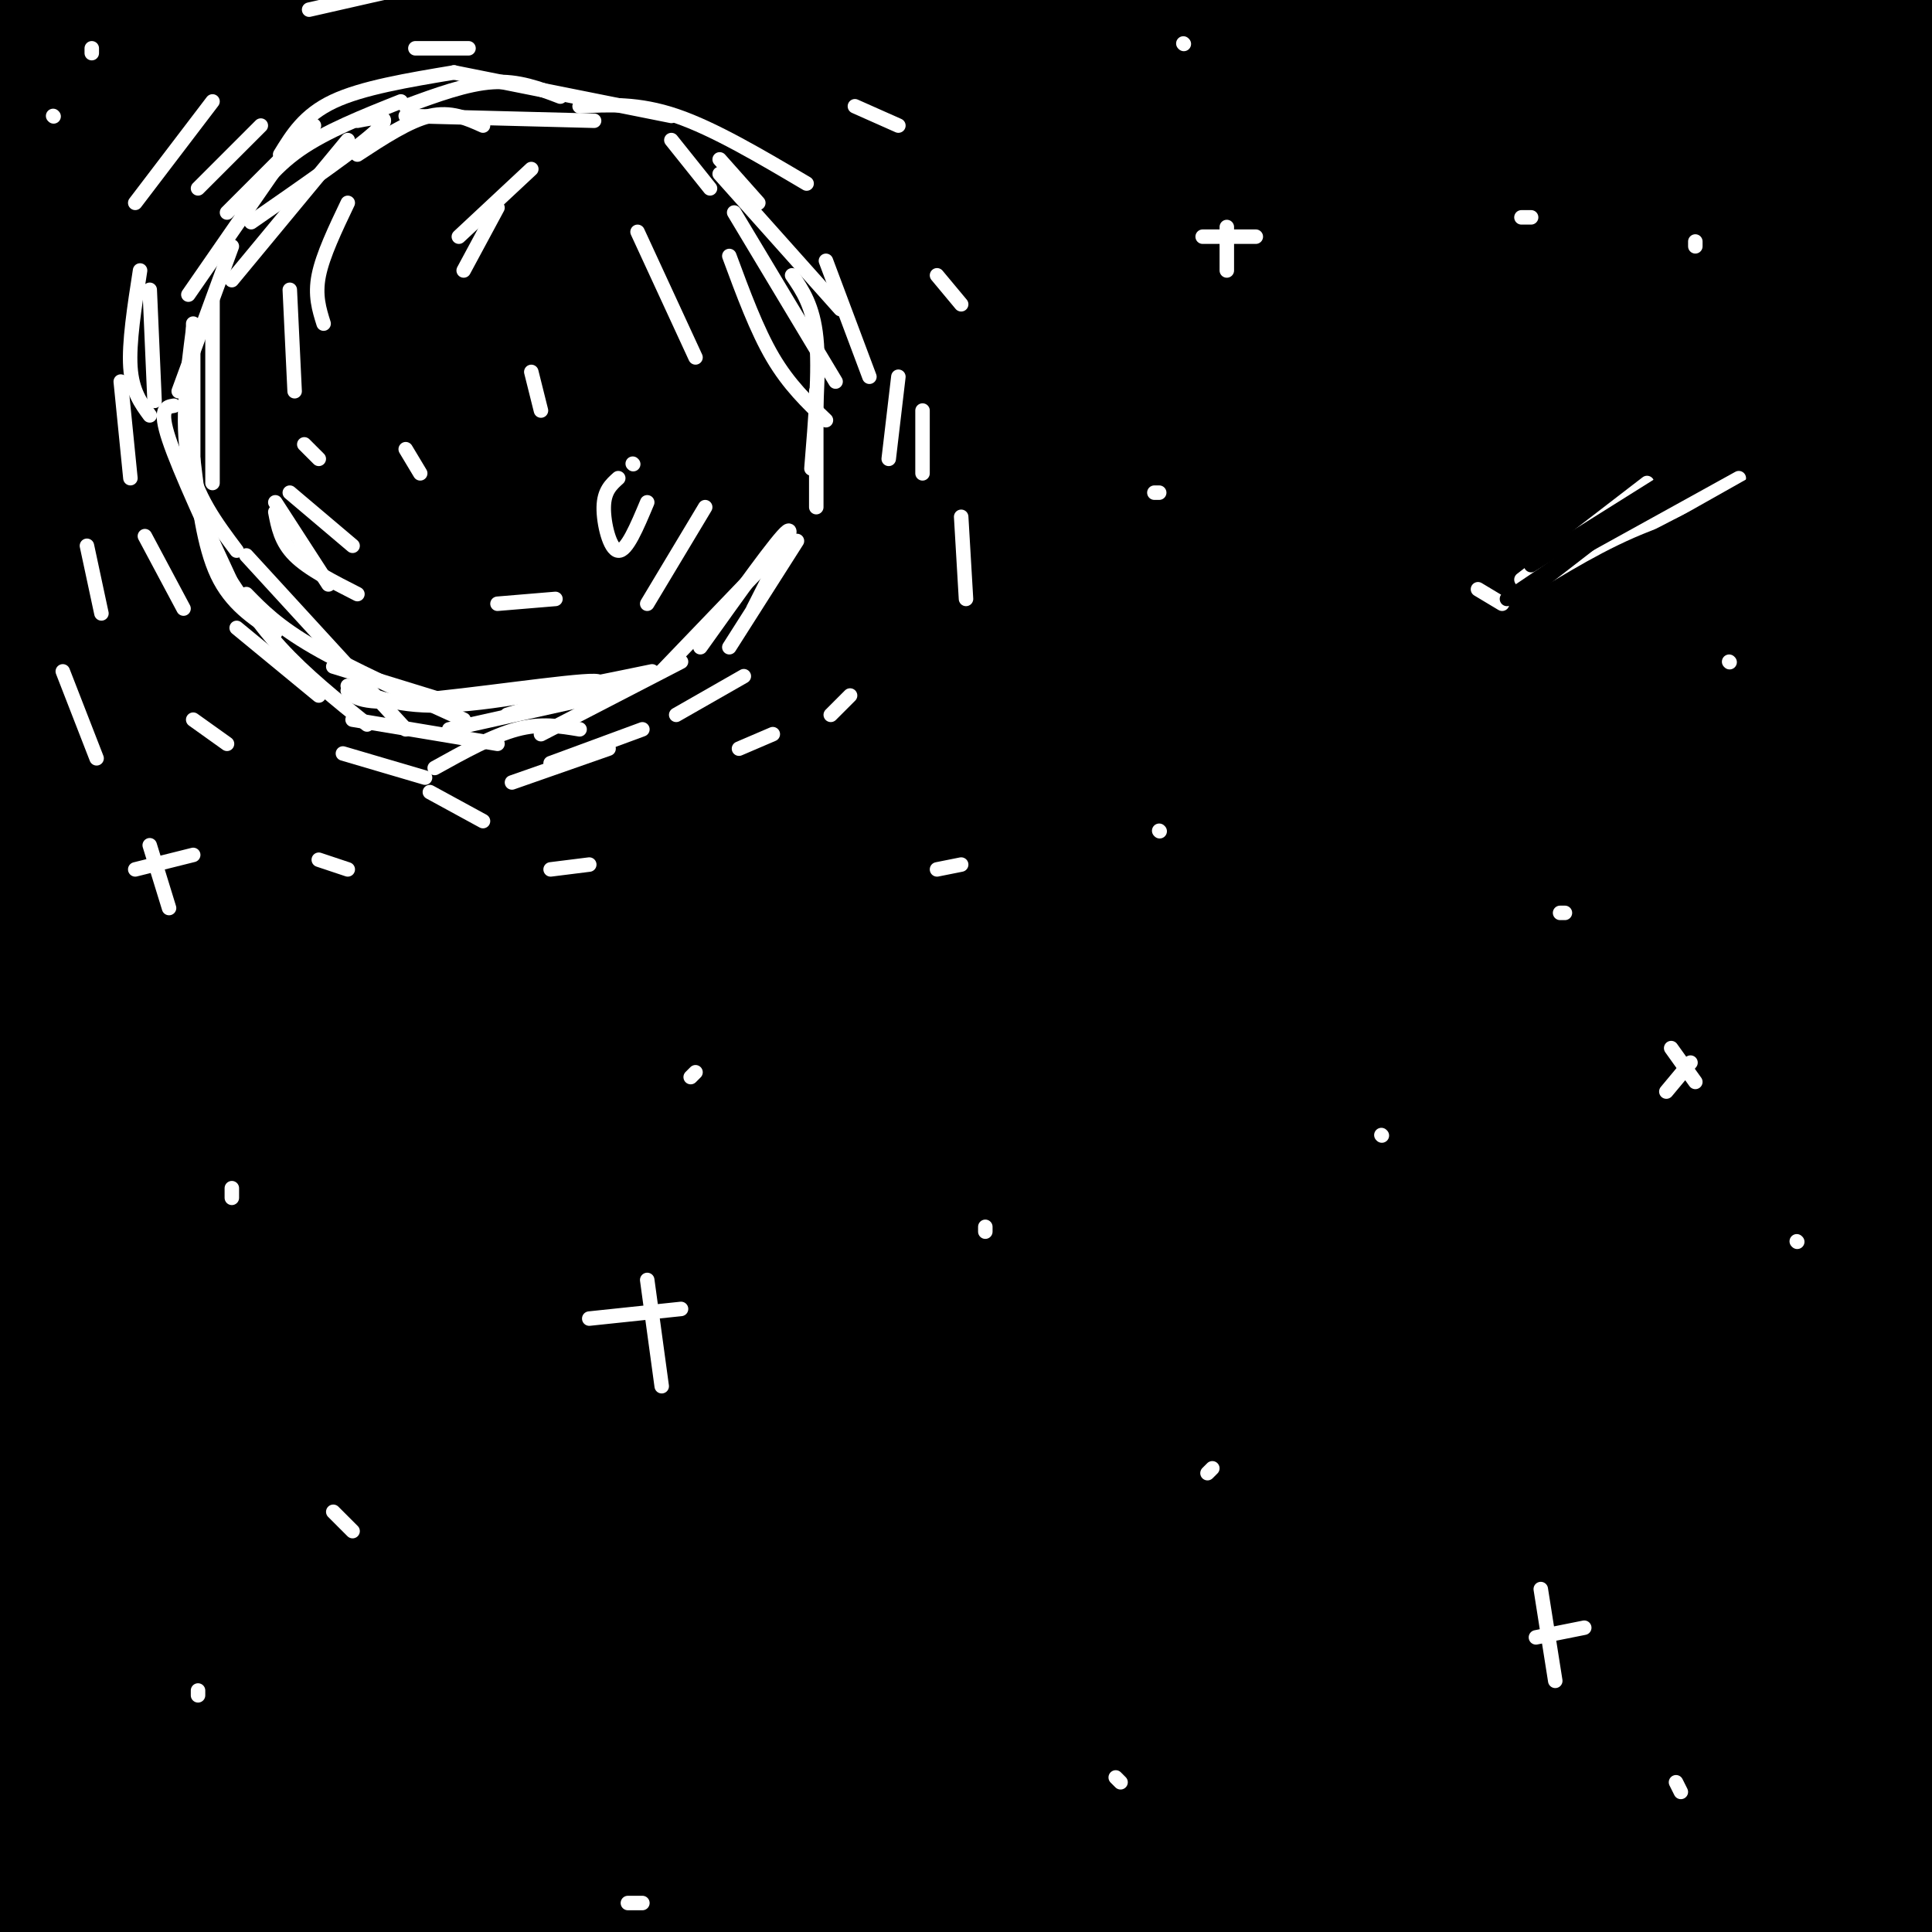 <svg viewBox='0 0 400 400' version='1.1' xmlns='http://www.w3.org/2000/svg' xmlns:xlink='http://www.w3.org/1999/xlink'><rect x="0" y="0" width="400" height="400" fill="#808080" stroke="none"/><g fill='none' stroke='rgb(0,0,0)' stroke-width='28' stroke-linecap='round' stroke-linejoin='round'><path d='M10,22c1.023,-3.012 2.047,-6.024 3,-9c0.953,-2.976 1.837,-5.917 -6,0c-7.837,5.917 -24.395,20.693 -20,13c4.395,-7.693 29.742,-37.854 28,-37c-1.742,0.854 -30.575,32.723 -28,37c2.575,4.277 36.556,-19.039 53,-32c16.444,-12.961 15.350,-15.566 -1,6c-16.350,21.566 -47.957,67.305 -60,85c-12.043,17.695 -4.521,7.348 3,-3'/><path d='M-18,82c18.848,-20.451 64.468,-70.079 93,-97c28.532,-26.921 39.975,-31.135 42,-28c2.025,3.135 -5.368,13.619 -37,50c-31.632,36.381 -87.505,98.658 -96,107c-8.495,8.342 30.387,-37.251 61,-70c30.613,-32.749 52.959,-52.654 71,-69c18.041,-16.346 31.779,-29.134 -15,18c-46.779,47.134 -154.075,154.191 -140,145c14.075,-9.191 149.520,-134.628 173,-155c23.480,-20.372 -65.006,64.322 -111,110c-45.994,45.678 -49.497,52.339 -53,59'/><path d='M-30,152c-23.945,23.612 -57.306,53.144 -10,10c47.306,-43.144 175.280,-158.962 214,-195c38.720,-36.038 -11.815,7.703 -80,76c-68.185,68.297 -154.021,161.150 -142,154c12.021,-7.150 121.899,-114.302 184,-171c62.101,-56.698 76.427,-62.943 69,-55c-7.427,7.943 -36.606,30.073 -88,79c-51.394,48.927 -125.002,124.651 -125,126c0.002,1.349 73.616,-71.675 134,-125c60.384,-53.325 107.538,-86.950 110,-86c2.462,0.950 -39.769,36.475 -82,72'/><path d='M154,37c-19.613,16.557 -27.645,21.949 -63,58c-35.355,36.051 -98.031,102.759 -104,111c-5.969,8.241 44.770,-41.987 91,-84c46.230,-42.013 87.952,-75.812 115,-96c27.048,-20.188 39.422,-26.763 55,-38c15.578,-11.237 34.360,-27.134 5,1c-29.360,28.134 -106.861,100.299 -176,167c-69.139,66.701 -129.915,127.939 -104,105c25.915,-22.939 138.520,-130.053 201,-186c62.480,-55.947 74.836,-60.726 81,-62c6.164,-1.274 6.137,0.958 -8,12c-14.137,11.042 -42.383,30.896 -109,96c-66.617,65.104 -171.605,175.458 -189,195c-17.395,19.542 52.802,-51.729 123,-123'/><path d='M72,193c53.368,-50.226 125.288,-114.292 169,-151c43.712,-36.708 59.217,-46.057 66,-49c6.783,-2.943 4.845,0.519 -23,25c-27.845,24.481 -81.596,69.981 -117,101c-35.404,31.019 -52.461,47.556 -77,73c-24.539,25.444 -56.560,59.796 -94,101c-37.440,41.204 -80.300,89.259 -39,50c41.300,-39.259 166.759,-165.834 232,-230c65.241,-64.166 70.262,-65.924 97,-86c26.738,-20.076 75.192,-58.471 54,-36c-21.192,22.471 -112.031,105.808 -167,158c-54.969,52.192 -74.069,73.239 -119,123c-44.931,49.761 -115.693,128.235 -87,97c28.693,-31.235 156.840,-172.179 218,-238c61.160,-65.821 55.331,-56.520 74,-71c18.669,-14.480 61.834,-52.740 105,-91'/><path d='M364,-31c41.018,-32.188 91.063,-67.160 12,-11c-79.063,56.160 -287.235,203.450 -298,204c-10.765,0.550 175.875,-145.641 244,-200c68.125,-54.359 17.735,-16.885 -21,13c-38.735,29.885 -65.814,52.181 -96,81c-30.186,28.819 -63.478,64.161 -87,90c-23.522,25.839 -37.275,42.176 -50,58c-12.725,15.824 -24.422,31.135 -32,44c-7.578,12.865 -11.036,23.286 -6,23c5.036,-0.286 18.565,-11.277 25,-16c6.435,-4.723 5.774,-3.179 46,-41c40.226,-37.821 121.339,-115.008 163,-154c41.661,-38.992 43.871,-39.791 62,-52c18.129,-12.209 52.179,-35.829 64,-42c11.821,-6.171 1.413,5.108 -32,34c-33.413,28.892 -89.832,75.398 -139,119c-49.168,43.602 -91.084,84.301 -133,125'/><path d='M86,244c-35.020,35.256 -56.069,60.897 -75,84c-18.931,23.103 -35.743,43.668 -49,62c-13.257,18.332 -22.960,34.430 -13,22c9.960,-12.430 39.583,-53.387 97,-114c57.417,-60.613 142.628,-140.883 192,-186c49.372,-45.117 62.905,-55.083 79,-67c16.095,-11.917 34.754,-25.787 65,-47c30.246,-21.213 72.080,-49.768 42,-21c-30.080,28.768 -132.075,114.861 -189,165c-56.925,50.139 -68.779,64.326 -92,89c-23.221,24.674 -57.810,59.836 -84,88c-26.190,28.164 -43.980,49.331 -58,68c-14.020,18.669 -24.269,34.839 -18,27c6.269,-7.839 29.055,-39.689 87,-106c57.945,-66.311 151.050,-167.084 200,-219c48.950,-51.916 53.745,-54.974 76,-73c22.255,-18.026 61.969,-51.021 68,-58c6.031,-6.979 -21.620,12.056 -61,44c-39.380,31.944 -90.489,76.797 -131,115c-40.511,38.203 -70.426,69.755 -99,101c-28.574,31.245 -55.808,62.181 -86,99c-30.192,36.819 -63.340,79.520 -70,90c-6.660,10.480 13.170,-11.260 33,-33'/><path d='M0,374c39.984,-42.430 123.443,-132.005 172,-183c48.557,-50.995 62.213,-63.409 88,-86c25.787,-22.591 63.704,-55.359 91,-77c27.296,-21.641 43.971,-32.155 76,-55c32.029,-22.845 79.411,-58.020 40,-20c-39.411,38.020 -165.615,149.237 -232,210c-66.385,60.763 -72.950,71.073 -105,110c-32.050,38.927 -89.585,106.470 -117,141c-27.415,34.530 -24.709,36.046 -29,44c-4.291,7.954 -15.580,22.345 10,-5c25.580,-27.345 88.027,-96.426 143,-156c54.973,-59.574 102.470,-109.642 159,-163c56.530,-53.358 122.092,-110.006 103,-90c-19.092,20.006 -122.837,116.665 -176,166c-53.163,49.335 -55.742,51.345 -91,92c-35.258,40.655 -103.194,119.957 -130,150c-26.806,30.043 -12.481,10.829 -2,-3c10.481,-13.829 17.119,-22.274 43,-51c25.881,-28.726 71.007,-77.734 101,-110c29.993,-32.266 44.855,-47.790 79,-80c34.145,-32.210 87.572,-81.105 141,-130'/><path d='M364,78c45.837,-41.945 89.928,-81.808 37,-29c-52.928,52.808 -202.875,198.288 -286,282c-83.125,83.712 -99.428,105.656 -107,117c-7.572,11.344 -6.413,12.087 17,-12c23.413,-24.087 69.080,-73.005 109,-114c39.920,-40.995 74.094,-74.067 115,-110c40.906,-35.933 88.546,-74.727 124,-102c35.454,-27.273 58.724,-43.023 21,-10c-37.724,33.023 -136.440,114.821 -219,194c-82.560,79.179 -148.962,155.739 -173,181c-24.038,25.261 -5.711,-0.778 29,-41c34.711,-40.222 85.804,-94.627 134,-142c48.196,-47.373 93.493,-87.714 128,-117c34.507,-29.286 58.224,-47.519 75,-59c16.776,-11.481 26.610,-16.211 42,-26c15.390,-9.789 36.336,-24.635 -7,16c-43.336,40.635 -150.953,136.753 -217,201c-66.047,64.247 -90.523,96.624 -115,129'/><path d='M71,436c-29.743,35.032 -46.602,58.111 -40,49c6.602,-9.111 36.664,-50.412 63,-83c26.336,-32.588 48.946,-56.462 77,-85c28.054,-28.538 61.552,-61.741 89,-88c27.448,-26.259 48.847,-45.572 92,-77c43.153,-31.428 108.061,-74.969 120,-84c11.939,-9.031 -29.090,16.447 -112,82c-82.910,65.553 -207.702,171.181 -256,210c-48.298,38.819 -20.102,10.828 -7,-4c13.102,-14.828 11.111,-16.494 30,-38c18.889,-21.506 58.658,-62.854 89,-93c30.342,-30.146 51.258,-49.092 75,-69c23.742,-19.908 50.312,-40.779 74,-59c23.688,-18.221 44.494,-33.792 59,-41c14.506,-7.208 22.711,-6.054 36,-13c13.289,-6.946 31.661,-21.994 -21,26c-52.661,47.994 -176.354,159.029 -239,219c-62.646,59.971 -64.245,68.879 -72,81c-7.755,12.121 -21.665,27.456 24,-19c45.665,-46.456 150.904,-154.702 204,-208c53.096,-53.298 54.048,-51.649 55,-50'/><path d='M411,92c24.805,-22.521 59.317,-53.824 39,-38c-20.317,15.824 -95.463,78.774 -126,104c-30.537,25.226 -16.466,12.727 -37,36c-20.534,23.273 -75.672,82.318 -110,121c-34.328,38.682 -47.847,57.002 -61,76c-13.153,18.998 -25.941,38.674 -37,57c-11.059,18.326 -20.390,35.303 -8,20c12.390,-15.303 46.501,-62.886 69,-93c22.499,-30.114 33.387,-42.758 60,-72c26.613,-29.242 68.950,-75.083 97,-103c28.050,-27.917 41.812,-37.912 56,-46c14.188,-8.088 28.800,-14.271 37,-17c8.200,-2.729 9.986,-2.004 -12,19c-21.986,21.004 -67.745,62.285 -139,132c-71.255,69.715 -168.007,167.862 -151,152c17.007,-15.862 147.771,-145.732 231,-223c83.229,-77.268 118.923,-101.934 100,-83c-18.923,18.934 -92.461,81.467 -166,144'/><path d='M253,278c-62.769,58.991 -136.691,134.469 -160,157c-23.309,22.531 3.994,-7.883 39,-44c35.006,-36.117 77.714,-77.935 117,-115c39.286,-37.065 75.151,-69.377 102,-92c26.849,-22.623 44.684,-35.557 60,-46c15.316,-10.443 28.114,-18.396 36,-22c7.886,-3.604 10.859,-2.860 4,6c-6.859,8.860 -23.551,25.836 -55,53c-31.449,27.164 -77.653,64.515 -142,125c-64.347,60.485 -146.835,144.104 -137,132c9.835,-12.104 111.992,-119.932 163,-173c51.008,-53.068 50.867,-51.376 69,-65c18.133,-13.624 54.540,-42.566 74,-56c19.460,-13.434 21.974,-11.362 12,-1c-9.974,10.362 -32.436,29.015 -94,95c-61.564,65.985 -162.229,179.304 -185,203c-22.771,23.696 32.351,-42.230 73,-89c40.649,-46.770 66.824,-74.385 93,-102'/><path d='M322,244c25.967,-27.260 44.385,-44.410 59,-57c14.615,-12.590 25.427,-20.619 40,-32c14.573,-11.381 32.906,-26.114 5,4c-27.906,30.114 -102.051,105.073 -156,164c-53.949,58.927 -87.701,101.821 -105,125c-17.299,23.179 -18.143,26.644 15,-13c33.143,-39.644 100.274,-122.398 135,-164c34.726,-41.602 37.047,-42.051 45,-46c7.953,-3.949 21.537,-11.398 34,-21c12.463,-9.602 23.804,-21.358 -20,30c-43.804,51.358 -142.752,165.830 -151,173c-8.248,7.170 74.204,-92.963 114,-138c39.796,-45.037 36.935,-34.979 49,-46c12.065,-11.021 39.056,-43.121 6,-1c-33.056,42.121 -126.159,158.463 -160,201c-33.841,42.537 -8.421,11.268 17,-20'/><path d='M249,403c22.837,-27.886 71.429,-87.602 99,-120c27.571,-32.398 34.121,-37.479 44,-45c9.879,-7.521 23.085,-17.484 33,-26c9.915,-8.516 16.537,-15.585 -5,11c-21.537,26.585 -71.233,86.826 -109,136c-37.767,49.174 -63.605,87.282 -51,71c12.605,-16.282 63.654,-86.956 91,-123c27.346,-36.044 30.989,-37.460 41,-46c10.011,-8.540 26.389,-24.206 31,-25c4.611,-0.794 -2.546,13.283 -23,41c-20.454,27.717 -54.204,69.075 -77,102c-22.796,32.925 -34.636,57.417 -22,37c12.636,-20.417 49.750,-85.744 69,-118c19.250,-32.256 20.636,-31.442 25,-33c4.364,-1.558 11.706,-5.490 14,-4c2.294,1.490 -0.459,8.401 -7,22c-6.541,13.599 -16.869,33.885 -29,55c-12.131,21.115 -26.066,43.057 -40,65'/><path d='M333,403c7.691,-12.647 46.918,-76.765 66,-107c19.082,-30.235 18.020,-26.587 22,-31c3.980,-4.413 13.003,-16.885 9,-4c-4.003,12.885 -21.032,51.129 -47,97c-25.968,45.871 -60.877,99.370 -47,80c13.877,-19.370 76.539,-111.607 84,-114c7.461,-2.393 -40.278,85.060 -47,98c-6.722,12.940 27.575,-48.632 41,-71c13.425,-22.368 5.980,-5.532 4,1c-1.980,6.532 1.505,2.759 -2,16c-3.505,13.241 -14.002,43.498 -17,54c-2.998,10.502 1.501,1.251 6,-8'/><path d='M405,414c4.000,-8.333 11.000,-25.167 18,-42'/></g>
<g fill='none' stroke='rgb(255,255,255)' stroke-width='3' stroke-linecap='round' stroke-linejoin='round'><path d='M57,35c0.000,0.000 -18.000,26.000 -18,26'/><path d='M36,84c-1.583,0.250 -3.167,0.500 -1,7c2.167,6.500 8.083,19.250 14,32'/><path d='M40,68c-1.250,9.667 -2.500,19.333 -1,27c1.500,7.667 5.750,13.333 10,19'/><path d='M69,138c0.000,0.000 26.000,8.000 26,8'/><path d='M72,142c5.250,2.250 10.500,4.500 21,4c10.500,-0.500 26.250,-3.750 42,-7'/><path d='M151,134c0.000,0.000 14.000,-22.000 14,-22'/><path d='M50,44c3.250,-4.583 6.500,-9.167 12,-13c5.500,-3.833 13.250,-6.917 21,-10'/><path d='M84,22c6.333,-2.333 12.667,-4.667 18,-5c5.333,-0.333 9.667,1.333 14,3'/><path d='M139,29c0.000,0.000 8.000,10.000 8,10'/><path d='M149,33c0.000,0.000 8.000,9.000 8,9'/><path d='M164,57c2.167,3.167 4.333,6.333 5,13c0.667,6.667 -0.167,16.833 -1,27'/><path d='M169,81c0.000,0.000 0.000,24.000 0,24'/><path d='M49,130c0.000,0.000 17.000,14.000 17,14'/><path d='M73,149c0.000,0.000 30.000,5.000 30,5'/><path d='M114,158c0.000,0.000 19.000,-7.000 19,-7'/><path d='M140,148c0.000,0.000 14.000,-8.000 14,-8'/><path d='M25,79c0.000,0.000 2.000,20.000 2,20'/><path d='M30,111c0.000,0.000 8.000,15.000 8,15'/><path d='M57,104c0.000,0.000 11.000,17.000 11,17'/><path d='M57,106c0.583,3.083 1.167,6.167 4,9c2.833,2.833 7.917,5.417 13,8'/><path d='M60,102c0.000,0.000 13.000,11.000 13,11'/><path d='M103,125c0.000,0.000 12.000,-1.000 12,-1'/><path d='M72,42c-2.583,5.417 -5.167,10.833 -6,15c-0.833,4.167 0.083,7.083 1,10'/><path d='M60,60c0.000,0.000 1.000,21.000 1,21'/><path d='M63,92c0.000,0.000 3.000,3.000 3,3'/><path d='M84,93c0.000,0.000 3.000,5.000 3,5'/><path d='M110,35c0.000,0.000 -15.000,14.000 -15,14'/><path d='M103,43c0.000,0.000 -7.000,13.000 -7,13'/><path d='M110,77c0.000,0.000 2.000,8.000 2,8'/><path d='M132,48c0.000,0.000 12.000,26.000 12,26'/><path d='M128,99c-1.467,1.311 -2.933,2.622 -3,6c-0.067,3.378 1.267,8.822 3,9c1.733,0.178 3.867,-4.911 6,-10'/><path d='M131,96c0.000,0.000 0.100,0.100 0.1,0.1'/><path d='M134,125c0.000,0.000 12.000,-20.000 12,-20'/><path d='M28,42c0.000,0.000 16.000,-21.000 16,-21'/><path d='M41,39c0.000,0.000 13.000,-13.000 13,-13'/><path d='M186,78c0.000,0.000 -2.000,17.000 -2,17'/><path d='M191,85c0.000,0.000 0.000,13.000 0,13'/><path d='M71,156c0.000,0.000 17.000,5.000 17,5'/><path d='M40,149c0.000,0.000 7.000,5.000 7,5'/><path d='M114,180c0.000,0.000 8.000,-1.000 8,-1'/><path d='M172,148c0.000,0.000 4.000,-4.000 4,-4'/><path d='M40,67c0.000,0.000 0.000,36.000 0,36'/><path d='M40,95c1.083,9.000 2.167,18.000 5,24c2.833,6.000 7.417,9.000 12,12'/><path d='M45,116c3.917,6.167 7.833,12.333 13,18c5.167,5.667 11.583,10.833 18,16'/><path d='M51,115c0.000,0.000 33.000,36.000 33,36'/><path d='M51,123c3.250,3.333 6.500,6.667 14,11c7.500,4.333 19.250,9.667 31,15'/><path d='M72,143c1.400,1.444 2.800,2.889 14,2c11.200,-0.889 32.200,-4.111 37,-4c4.800,0.111 -6.600,3.556 -18,7'/><path d='M93,151c0.000,0.000 36.000,-8.000 36,-8'/><path d='M112,152c0.000,0.000 29.000,-15.000 29,-15'/><path d='M137,139c0.000,0.000 24.000,-25.000 24,-25'/><path d='M145,134c8.083,-11.333 16.167,-22.667 18,-24c1.833,-1.333 -2.583,7.333 -7,16'/><path d='M44,72c0.000,-6.333 0.000,-12.667 0,-8c0.000,4.667 0.000,20.333 0,36'/><path d='M48,51c0.000,0.000 -11.000,30.000 -11,30'/><path d='M31,60c0.000,0.000 1.000,23.000 1,23'/><path d='M29,56c-1.167,7.500 -2.333,15.000 -2,20c0.333,5.000 2.167,7.500 4,10'/><path d='M47,44c0.000,0.000 18.000,-18.000 18,-18'/><path d='M48,58c0.000,0.000 24.000,-29.000 24,-29'/><path d='M52,46c11.167,-7.750 22.333,-15.500 26,-19c3.667,-3.500 -0.167,-2.750 -4,-2'/><path d='M58,32c2.500,-4.083 5.000,-8.167 11,-11c6.000,-2.833 15.500,-4.417 25,-6'/><path d='M74,32c5.333,-3.500 10.667,-7.000 15,-8c4.333,-1.000 7.667,0.500 11,2'/><path d='M84,24c0.000,0.000 39.000,1.000 39,1'/><path d='M94,15c0.000,0.000 45.000,9.000 45,9'/><path d='M120,22c6.083,-0.333 12.167,-0.667 20,2c7.833,2.667 17.417,8.333 27,14'/><path d='M149,36c0.000,0.000 25.000,28.000 25,28'/><path d='M152,44c0.000,0.000 21.000,35.000 21,35'/><path d='M151,53c2.833,7.667 5.667,15.333 9,21c3.333,5.667 7.167,9.333 11,13'/><path d='M171,54c0.000,0.000 9.000,24.000 9,24'/><path d='M194,57c0.000,0.000 5.000,6.000 5,6'/><path d='M199,107c0.000,0.000 1.000,17.000 1,17'/><path d='M86,10c0.000,0.000 11.000,0.000 11,0'/><path d='M64,2c0.000,0.000 22.000,-5.000 22,-5'/><path d='M177,22c0.000,0.000 9.000,4.000 9,4'/><path d='M18,113c0.000,0.000 3.000,14.000 3,14'/><path d='M13,139c0.000,0.000 7.000,18.000 7,18'/><path d='M106,162c0.000,0.000 20.000,-7.000 20,-7'/><path d='M90,159c6.000,-3.333 12.000,-6.667 17,-8c5.000,-1.333 9.000,-0.667 13,0'/><path d='M89,164c0.000,0.000 11.000,6.000 11,6'/><path d='M153,155c0.000,0.000 7.000,-3.000 7,-3'/><path d='M66,178c0.000,0.000 6.000,2.000 6,2'/><path d='M122,273c0.000,0.000 19.000,-2.000 19,-2'/><path d='M134,265c0.000,0.000 3.000,22.000 3,22'/><path d='M240,172c0.000,0.000 0.100,0.100 0.1,0.1'/><path d='M143,223c0.000,0.000 1.000,-1.000 1,-1'/><path d='M204,254c0.000,0.000 0.000,1.000 0,1'/><path d='M41,350c0.000,0.000 0.000,1.000 0,1'/><path d='M48,248c0.000,0.000 0.000,-2.000 0,-2'/><path d='M249,49c0.000,0.000 11.000,0.000 11,0'/><path d='M254,47c0.000,0.000 0.000,9.000 0,9'/><path d='M318,339c0.000,0.000 10.000,-2.000 10,-2'/><path d='M319,329c0.000,0.000 3.000,19.000 3,19'/><path d='M28,180c0.000,0.000 12.000,-3.000 12,-3'/><path d='M31,175c0.000,0.000 4.000,13.000 4,13'/><path d='M11,24c0.000,0.000 0.100,0.100 0.1,0.1'/><path d='M19,10c0.000,0.000 0.000,1.000 0,1'/><path d='M133,394c0.000,0.000 -3.000,0.000 -3,0'/><path d='M69,313c0.000,0.000 4.000,4.000 4,4'/><path d='M231,368c0.000,0.000 1.000,1.000 1,1'/><path d='M251,304c0.000,0.000 -1.000,1.000 -1,1'/><path d='M347,369c0.000,0.000 1.000,2.000 1,2'/><path d='M286,235c0.000,0.000 0.100,0.100 0.1,0.1'/><path d='M194,180c0.000,0.000 5.000,-1.000 5,-1'/><path d='M358,137c0.000,0.000 0.100,0.100 0.1,0.1'/><path d='M306,122c0.000,0.000 5.000,3.000 5,3'/><path d='M346,217c0.000,0.000 5.000,7.000 5,7'/><path d='M239,102c0.000,0.000 1.000,0.000 1,0'/><path d='M315,45c0.000,0.000 2.000,0.000 2,0'/><path d='M351,50c0.000,0.000 0.000,1.000 0,1'/><path d='M345,226c0.000,0.000 5.000,-6.000 5,-6'/><path d='M372,257c0.000,0.000 0.100,0.100 0.1,0.1'/><path d='M323,189c0.000,0.000 1.000,0.000 1,0'/><path d='M245,9c0.000,0.000 0.100,0.100 0.1,0.1'/><path d='M315,120c0.000,0.000 26.000,-20.000 26,-20'/><path d='M322,120c0.000,0.000 38.000,-21.000 38,-21'/></g>
<g fill='none' stroke='rgb(0,0,0)' stroke-width='3' stroke-linecap='round' stroke-linejoin='round'><path d='M317,122c0.000,0.000 44.000,-34.000 44,-34'/><path d='M316,122c0.000,0.000 47.000,-35.000 47,-35'/><path d='M312,124c0.000,0.000 49.000,-33.000 49,-33'/><path d='M317,117c0.000,0.000 51.000,-32.000 51,-32'/><path d='M326,121c0.000,0.000 55.000,-31.000 55,-31'/><path d='M332,121c-8.500,3.250 -17.000,6.500 -9,2c8.000,-4.500 32.500,-16.750 57,-29'/><path d='M325,121c12.000,-6.750 24.000,-13.500 35,-18c11.000,-4.500 21.000,-6.750 31,-9'/><path d='M323,124c14.833,-8.917 29.667,-17.833 41,-23c11.333,-5.167 19.167,-6.583 27,-8'/><path d='M320,123c8.167,-4.917 16.333,-9.833 26,-13c9.667,-3.167 20.833,-4.583 32,-6'/></g>
</svg>